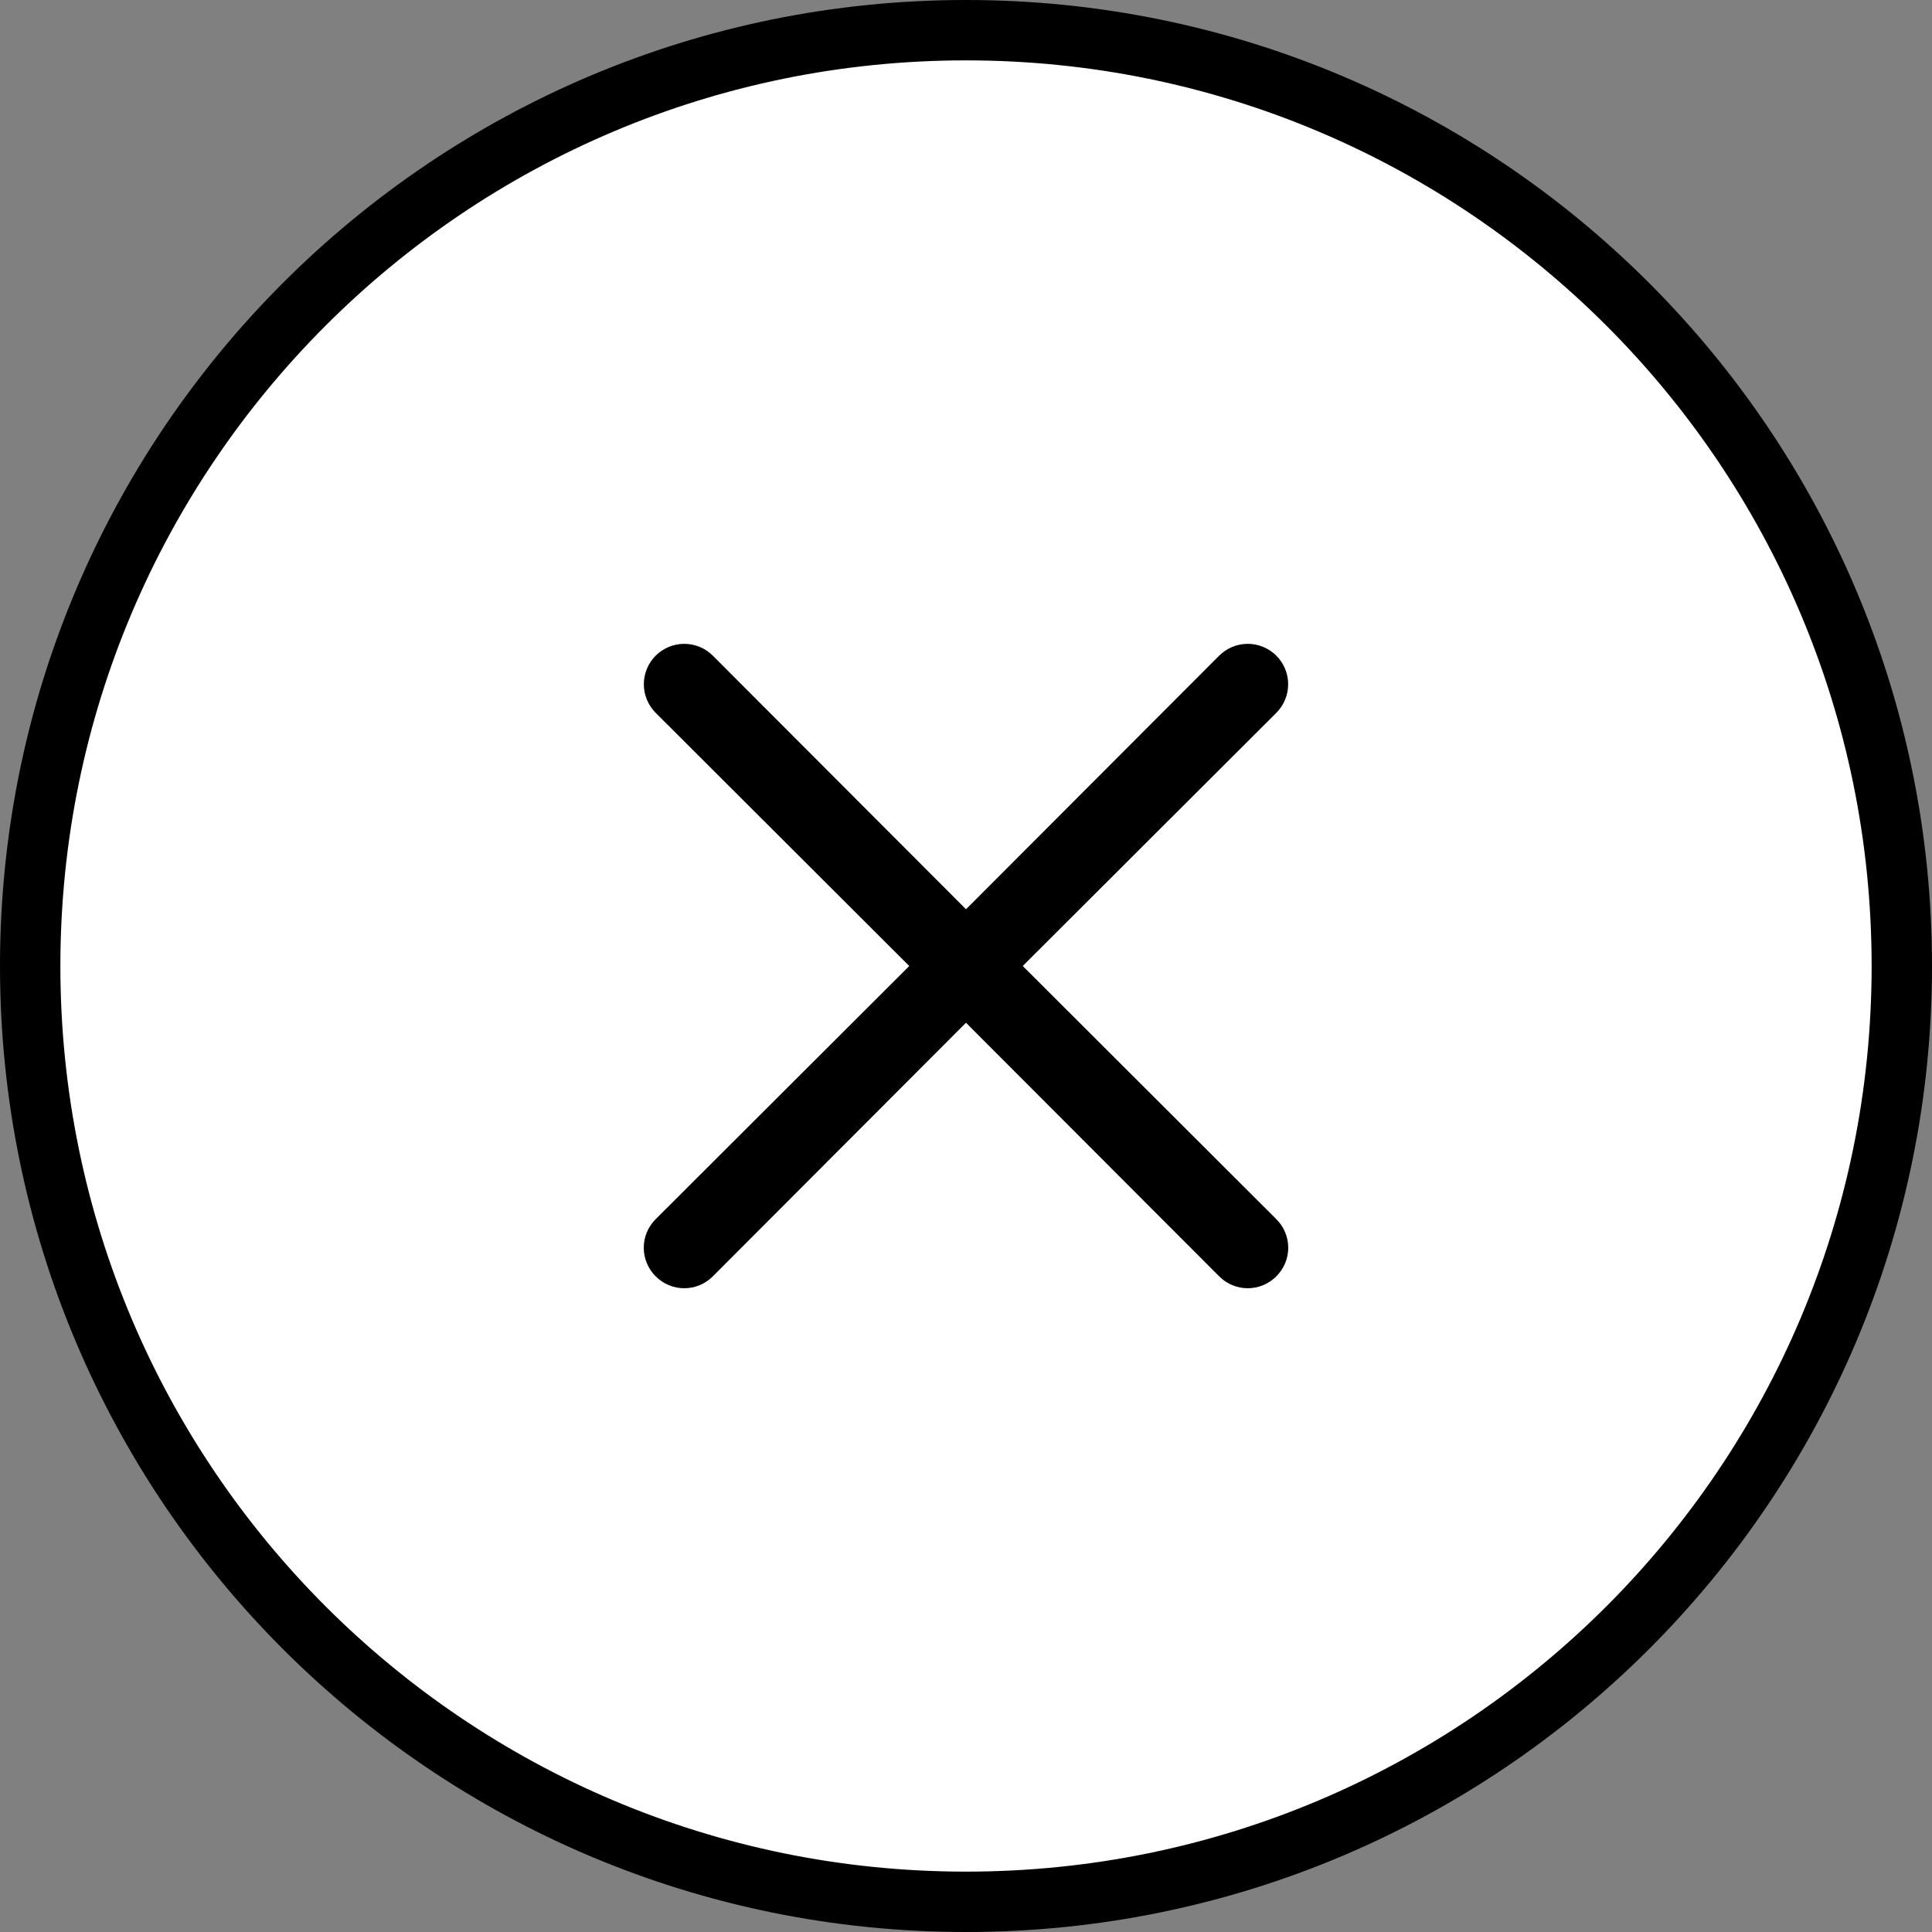 <svg width="48" height="48" viewBox="0 0 48 48" fill="none" xmlns="http://www.w3.org/2000/svg">
<rect x="0" y="0" width="48" height="48" fill="#808080" stroke="none"/>
<path d="M0.75 24C0.75 11.159 11.159 0.75 24 0.75C36.841 0.75 47.25 11.159 47.25 24C47.25 36.841 36.841 47.25 24 47.25C11.159 47.25 0.75 36.841 0.75 24Z" fill="white" style="fill:white;fill-opacity:1;"/>
<path d="M0.75 24C0.75 11.159 11.159 0.75 24 0.75C36.841 0.75 47.25 11.159 47.25 24C47.25 36.841 36.841 47.25 24 47.25C11.159 47.25 0.75 36.841 0.75 24Z" stroke="url(#paint0_linear_2231_10246)" style="" stroke-width="1.5"/>
<path d="M25.41 24L31.71 17.71C31.898 17.522 32.004 17.266 32.004 17C32.004 16.734 31.898 16.478 31.71 16.29C31.522 16.102 31.266 15.996 31 15.996C30.734 15.996 30.478 16.102 30.29 16.29L24 22.59L17.71 16.29C17.522 16.102 17.266 15.996 17 15.996C16.734 15.996 16.478 16.102 16.29 16.29C16.102 16.478 15.996 16.734 15.996 17C15.996 17.266 16.102 17.522 16.29 17.71L22.59 24L16.29 30.29C16.196 30.383 16.122 30.494 16.071 30.615C16.02 30.737 15.994 30.868 15.994 31C15.994 31.132 16.02 31.263 16.071 31.384C16.122 31.506 16.196 31.617 16.29 31.71C16.383 31.804 16.494 31.878 16.615 31.929C16.737 31.98 16.868 32.006 17 32.006C17.132 32.006 17.263 31.98 17.384 31.929C17.506 31.878 17.617 31.804 17.71 31.71L24 25.41L30.29 31.71C30.383 31.804 30.494 31.878 30.615 31.929C30.737 31.98 30.868 32.006 31 32.006C31.132 32.006 31.263 31.98 31.384 31.929C31.506 31.878 31.617 31.804 31.71 31.71C31.804 31.617 31.878 31.506 31.929 31.384C31.98 31.263 32.006 31.132 32.006 31C32.006 30.868 31.98 30.737 31.929 30.615C31.878 30.494 31.804 30.383 31.71 30.29L25.41 24Z" fill="#190259" style="fill:#190259;fill:color(display-p3 0.098 0.008 0.349);fill-opacity:1;"/>
<defs>
<linearGradient id="paint0_linear_2231_10246" x1="37.206" y1="75.75" x2="83.312" y2="26.226" gradientUnits="userSpaceOnUse">
<stop stop-color="#ECDCFF" style="stop-color:#ECDCFF;stop-color:color(display-p3 0.927 0.861 1);stop-opacity:1;"/>
<stop offset="0.18" stop-color="#ECDCFF" stop-opacity="0.3" style="stop-color:#ECDCFF;stop-color:color(display-p3 0.925 0.863 1);stop-opacity:0.3;"/>
<stop offset="0.694" stop-color="#ECDCFF" stop-opacity="0.1" style="stop-color:#ECDCFF;stop-color:color(display-p3 0.925 0.863 1);stop-opacity:0.1;"/>
<stop offset="0.955" stop-color="#ECDCFF" style="stop-color:#ECDCFF;stop-color:color(display-p3 0.925 0.863 1);stop-opacity:1;"/>
</linearGradient>
</defs>
</svg>
